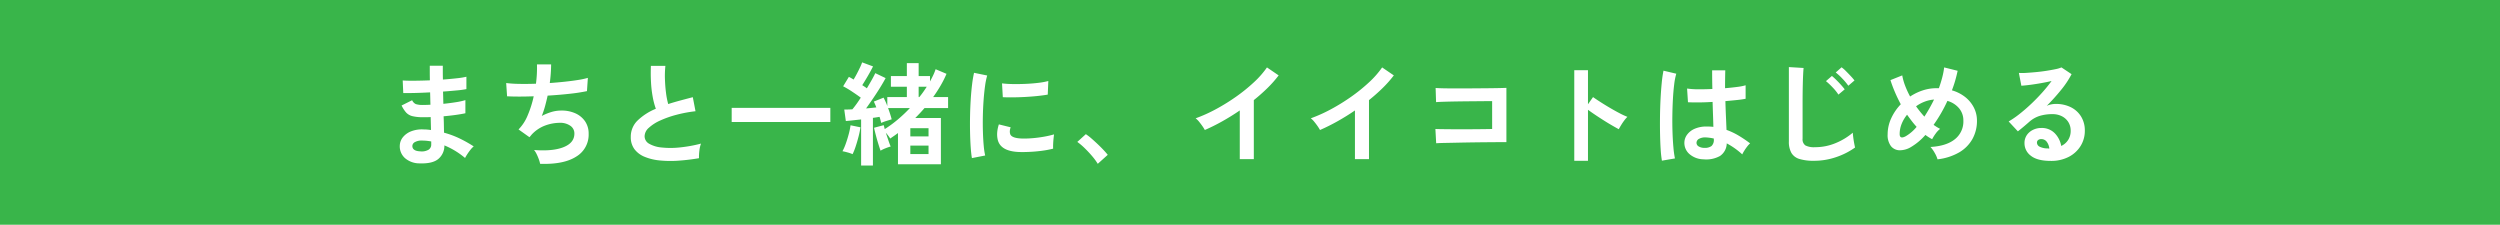 <svg xmlns="http://www.w3.org/2000/svg" width="890" height="80" viewBox="0 0 890 80">
  <g id="グループ_21441" data-name="グループ 21441" transform="translate(-518 -470)">
    <rect id="長方形_780177" data-name="長方形 780177" width="890" height="80" transform="translate(518 470)" fill="#39b54a"/>
    <path id="パス_49395" data-name="パス 49395" d="M-292.56,2.16A7.856,7.856,0,0,1-297.84.28a5.605,5.605,0,0,1-1.84-4.36,5.018,5.018,0,0,1,1.12-3.08,7.029,7.029,0,0,1,3-2.12,10.61,10.61,0,0,1,4.44-.64q.68,0,1.3.06t1.26.14l-.12-4.6q-.68.04-1.38.04h-1.38a14.844,14.844,0,0,1-3.78-.38,4.514,4.514,0,0,1-2.2-1.28,11.111,11.111,0,0,1-1.62-2.5l3.76-1.88a2.721,2.721,0,0,0,1.32,1.38,7.857,7.857,0,0,0,2.6.3q.6,0,1.26-.02t1.34-.06q-.04-1.08-.06-2.2t-.06-2.2q-2.92.16-5.52.22t-4.04.02l-.2-4.48q1.4.12,4.04.1t5.64-.14q-.04-1.44-.04-2.76V-32.6h4.64v2.32q0,1.24.04,2.6,2.72-.2,5-.46a26.752,26.752,0,0,0,3.36-.54v4.4a30.519,30.519,0,0,1-3.34.46q-2.26.22-4.98.42.04,1.08.06,2.18t.06,2.18q2.36-.24,4.48-.58a23.548,23.548,0,0,0,3.36-.74v4.68q-1.48.32-3.5.6t-4.26.48q.08,1.6.1,3.08t.06,2.76a31.85,31.85,0,0,1,5.6,2.08,44.318,44.318,0,0,1,4.96,2.8A6.954,6.954,0,0,0-274.5-2.7q-.62.78-1.14,1.58a14.472,14.472,0,0,0-.8,1.36,27.507,27.507,0,0,0-7.36-4.48A6.112,6.112,0,0,1-285.9.54Q-287.96,2.32-292.56,2.16Zm.16-4.28a4.814,4.814,0,0,0,3-.6,2.132,2.132,0,0,0,.92-1.8V-5.64q-.84-.16-1.66-.24t-1.62-.08a4.8,4.8,0,0,0-2.56.56,1.609,1.609,0,0,0-.88,1.36Q-295.2-2.24-292.4-2.12Zm42.68,4.44A10.016,10.016,0,0,0-250.18.7a18.563,18.563,0,0,0-.78-1.84,6.908,6.908,0,0,0-.92-1.46q6.68.52,10.52-1.02t3.84-4.82a3.267,3.267,0,0,0-1.46-2.8,6.222,6.222,0,0,0-3.7-1.04,15.305,15.305,0,0,0-5.28.98A12.421,12.421,0,0,0-252.8-8q-.16.2-.34.42t-.38.42l-3.88-2.76A15.49,15.49,0,0,0-254.12-15,37.22,37.22,0,0,0-252-21.72q-5.56.2-9.48,0l-.32-4.72a41.623,41.623,0,0,0,4.56.3q2.8.06,6.04-.06a42.207,42.207,0,0,0,.36-6.88h5.04a52.477,52.477,0,0,1-.48,6.64q2.8-.2,5.4-.48t4.72-.62a26.986,26.986,0,0,0,3.44-.74l-.32,4.72a60.849,60.849,0,0,1-6.12.94q-3.76.42-7.88.66-.4,1.84-.9,3.68a33.738,33.738,0,0,1-1.18,3.56,19.151,19.151,0,0,1,3.46-1.42,11.931,11.931,0,0,1,3.38-.5,11.785,11.785,0,0,1,5.06.96,8.257,8.257,0,0,1,3.5,2.86,7.673,7.673,0,0,1,1.28,4.46,9.086,9.086,0,0,1-4.44,8.12Q-241.32,2.6-249.72,2.32Zm56.56-2a72.838,72.838,0,0,1-7.32.88,38.993,38.993,0,0,1-6.64-.08,18.872,18.872,0,0,1-5.4-1.3,8.54,8.54,0,0,1-3.62-2.72,7.048,7.048,0,0,1-1.3-4.34,7.981,7.981,0,0,1,2.42-5.86,20.642,20.642,0,0,1,6.5-4.18,25.841,25.841,0,0,1-1.1-4.14,40.446,40.446,0,0,1-.62-5.28q-.16-2.86-.04-5.86h5.16a33.949,33.949,0,0,0-.16,4.74q.08,2.54.38,4.86a27.647,27.647,0,0,0,.78,4q2-.64,4.22-1.24t4.54-1.2l.96,5a47.009,47.009,0,0,0-6.76,1.26,35.83,35.83,0,0,0-5.8,2.04,15.024,15.024,0,0,0-4.06,2.6,4.118,4.118,0,0,0-1.5,2.98,3.04,3.04,0,0,0,1.6,2.68,10.792,10.792,0,0,0,4.4,1.34,30.268,30.268,0,0,0,6.42,0,49.315,49.315,0,0,0,7.66-1.38,10.135,10.135,0,0,0-.58,2.56A17.86,17.86,0,0,0-193.16.32Zm11.64-12.88V-17.6h35.12v5.04Zm46.08,15.48v-16.4q-1.52.16-2.94.32t-2.5.24l-.56-4.08q.6,0,1.34-.02t1.54-.06q.68-.8,1.46-1.88t1.54-2.28q-1.36-1-3.08-2.14a33.838,33.838,0,0,0-3.2-1.9l2.04-3.36a18.851,18.851,0,0,1,1.68.96q.56-.92,1.16-2.06t1.12-2.24a17.153,17.153,0,0,0,.76-1.82l3.88,1.44q-.8,1.6-1.86,3.42t-1.98,3.26q.44.28.86.56t.78.56q.96-1.6,1.76-3.02t1.24-2.38l3.68,1.76q-.76,1.44-1.92,3.32t-2.48,3.82q-1.32,1.94-2.56,3.66,1-.08,1.92-.18t1.72-.18a20.383,20.383,0,0,0-.88-2.08l3.48-1.4q.32.64.68,1.4a14.29,14.29,0,0,1,.64,1.6v-3.2h6.96v-3.68h-5.68v-3.8h5.68v-4.6h4.2v4.6h4.04V-27q.64-1.16,1.16-2.26a17.215,17.215,0,0,0,.84-2.1l3.88,1.64a37.135,37.135,0,0,1-2.1,4.18q-1.22,2.1-2.66,4.1h5.32v3.92h-8.4q-1.56,1.8-3.28,3.52h9.12V2.48h-15.28V-8.64q-.68.52-1.38,1t-1.38.96a11.4,11.4,0,0,0-.68-.98q-.44-.58-.88-1.1.44,1.36.9,2.72t.82,2.2a16.449,16.449,0,0,0-1.82.62,11.731,11.731,0,0,0-1.78.86q-.32-.88-.78-2.36t-.88-3.08q-.42-1.6-.66-2.72l3.44-.92q.16.52.36,1.4a41.175,41.175,0,0,0,4.64-3.4,52.079,52.079,0,0,0,4.32-4.08h-7.76q.4,1.08.74,2.14t.54,1.86q-.8.24-1.94.6a12.682,12.682,0,0,0-1.78.68q-.12-.44-.26-1t-.34-1.16q-.52.08-1.12.18t-1.24.18V2.92Zm-3.04-4.04a13.225,13.225,0,0,0-1.8-.62,18.079,18.079,0,0,0-1.8-.42,18.41,18.41,0,0,0,1.18-2.7q.58-1.62,1.04-3.36a27.186,27.186,0,0,0,.66-3.18l3.52.72a29.8,29.8,0,0,1-.66,3.24q-.46,1.8-1.02,3.5A21.36,21.36,0,0,1-138.48-1.12Zm20.56-.04h6.48v-3h-6.48Zm0-6.28h6.48v-2.92h-6.48Zm2.96-14h.24q.76-.92,1.42-1.86t1.22-1.82h-2.88ZM-96,.28q-.28-1.64-.44-4.02t-.22-5.2q-.06-2.82,0-5.82t.24-5.86q.18-2.86.48-5.3a40.551,40.551,0,0,1,.7-4.16l4.68.96a24.959,24.959,0,0,0-.76,3.74q-.32,2.3-.52,5.04t-.26,5.62q-.06,2.88.02,5.6t.28,4.92a26.637,26.637,0,0,0,.52,3.56Zm17-2.16q-6.92-.2-7.84-4.52A8.653,8.653,0,0,1-87-8.8a11.863,11.863,0,0,1,.6-2.92l4.2,1.04a4.422,4.422,0,0,0-.3,1.36,3.076,3.076,0,0,0,.14,1.08q.52,1.44,4.24,1.56a35.433,35.433,0,0,0,3.86-.14q2.06-.18,4.04-.54a32.967,32.967,0,0,0,3.46-.8q-.08.56-.18,1.52t-.14,1.94q-.04.98,0,1.62a34.191,34.191,0,0,1-4.02.76q-2.14.28-4.2.38T-79-1.88ZM-85-21.4l-.28-4.92a33.9,33.9,0,0,0,3.72.24q2.2.04,4.58-.06t4.56-.36a24.838,24.838,0,0,0,3.62-.66l-.2,4.84q-1.6.28-3.72.5t-4.38.34q-2.26.12-4.32.14T-85-21.4ZM-51.2,2.32A20.441,20.441,0,0,0-53.22-.44q-1.26-1.48-2.64-2.82a22.594,22.594,0,0,0-2.62-2.22l3.04-2.76a18.487,18.487,0,0,1,2,1.54q1.08.94,2.2,2t2.06,2.06q.94,1,1.54,1.76ZM-.64.64V-16.68q-3.04,2.08-6.22,3.86a69.15,69.15,0,0,1-6.22,3.1,14.028,14.028,0,0,0-.88-1.4q-.56-.8-1.18-1.56a6.832,6.832,0,0,0-1.22-1.2,52.437,52.437,0,0,0,7.2-3.24,69.8,69.8,0,0,0,7.18-4.44,60.3,60.3,0,0,0,6.34-5.12A32.01,32.01,0,0,0,9.04-32l4.16,2.84a40.648,40.648,0,0,1-3.98,4.5,63.806,63.806,0,0,1-4.86,4.3v21Zm41,0V-16.68q-3.04,2.08-6.22,3.86a69.15,69.15,0,0,1-6.22,3.1,14.028,14.028,0,0,0-.88-1.4q-.56-.8-1.18-1.56a6.832,6.832,0,0,0-1.22-1.2,52.437,52.437,0,0,0,7.2-3.24,69.8,69.8,0,0,0,7.18-4.44,60.3,60.3,0,0,0,6.34-5.12A32.01,32.01,0,0,0,50.04-32l4.16,2.84a40.648,40.648,0,0,1-3.98,4.5,63.806,63.806,0,0,1-4.86,4.3v21ZM69.28-5,69-10.08q.84.04,2.66.06t4.18.04q2.36.02,4.86,0l4.74-.04q2.24-.02,3.76-.06V-20q-1.24,0-3.34.02t-4.58.04q-2.48.02-4.9.06t-4.32.1q-1.9.06-2.82.14l-.16-5.04q.96.08,2.92.12t4.48.04q2.52,0,5.22-.02l5.22-.04q2.52-.02,4.46-.06t2.9-.08V-5.4q-2.24,0-5.1.02t-5.92.06q-3.06.04-5.86.1t-4.94.1Q70.32-5.08,69.28-5Zm49.16,6.24V-31h4.88v12.12l1.8-2.56q.96.68,2.54,1.7t3.38,2.08q1.8,1.06,3.48,1.94a26.992,26.992,0,0,0,2.84,1.32,9.579,9.579,0,0,0-1.1,1.26,19.6,19.6,0,0,0-1.14,1.68q-.52.86-.84,1.46-.96-.52-2.38-1.34t-3-1.82q-1.58-1-3.04-1.98t-2.54-1.78V1.24ZM164.48.72a7.858,7.858,0,0,1-5-1.84,5.235,5.235,0,0,1-1.84-4.16,4.875,4.875,0,0,1,1-2.82,6.62,6.62,0,0,1,2.72-2.08,10.313,10.313,0,0,1,4.2-.78,22.578,22.578,0,0,1,2.4.12q-.04-1.76-.12-4t-.16-4.88q-2.48.16-4.8.18t-3.96-.06l-.32-4.88a26.743,26.743,0,0,0,3.9.26q2.42.02,5.1-.1-.04-1.6-.06-3.26t-.02-3.38h4.68q-.04,1.52-.06,3.12t-.02,3.24q2.4-.2,4.36-.46a18.271,18.271,0,0,0,2.96-.58v4.8a30.116,30.116,0,0,1-3.04.44q-1.92.2-4.16.4.08,2.92.2,5.58t.2,4.66a24.537,24.537,0,0,1,4.32,2.04,43.872,43.872,0,0,1,4.08,2.76,7.134,7.134,0,0,0-1.02,1.1,16.38,16.38,0,0,0-1.06,1.52,12.985,12.985,0,0,0-.72,1.3,26.266,26.266,0,0,0-5.52-3.92,5.51,5.51,0,0,1-2.42,4.5A10.051,10.051,0,0,1,164.48.72Zm-14.84.48a37.229,37.229,0,0,1-.44-4.02q-.16-2.46-.22-5.48t-.02-6.24q.04-3.22.2-6.3t.42-5.68a42.13,42.13,0,0,1,.62-4.32l4.56,1.08a22.469,22.469,0,0,0-.74,3.76q-.3,2.36-.46,5.26t-.2,5.98q-.04,3.08.06,5.98t.32,5.3A33.552,33.552,0,0,0,154.28.4Zm15.2-4.56a3.869,3.869,0,0,0,2.46-.66,2.913,2.913,0,0,0,.82-2.38v-.28a16.2,16.2,0,0,0-2.84-.4,4.486,4.486,0,0,0-2.38.48,1.641,1.641,0,0,0-.94,1.36,1.474,1.474,0,0,0,.76,1.36A3.839,3.839,0,0,0,164.84-3.36Zm38.96,4.6A17.253,17.253,0,0,1,198.62.6a4.952,4.952,0,0,1-2.88-2.16,8.07,8.07,0,0,1-.9-4.12V-32.12l5.24.32q-.08.68-.16,2.28t-.12,3.44q-.04,1.48-.06,3.24t-.02,3.88V-6.64a2.655,2.655,0,0,0,.98,2.4,6.622,6.622,0,0,0,3.42.64,18.855,18.855,0,0,0,7.42-1.48,22.9,22.9,0,0,0,6.06-3.68q.04.76.18,1.82t.32,2q.18.94.3,1.46a25.7,25.7,0,0,1-6.7,3.4A24.02,24.02,0,0,1,203.8,1.24Zm8.68-23.56a17.784,17.784,0,0,0-2.1-2.6,25.533,25.533,0,0,0-2.34-2.2l2.12-1.84q.6.48,1.5,1.36t1.74,1.82q.84.94,1.32,1.58ZM216-25.48a22.182,22.182,0,0,0-2.14-2.56,21.422,21.422,0,0,0-2.34-2.16l2.08-1.84a11.456,11.456,0,0,1,1.52,1.32q.88.88,1.74,1.8a19.746,19.746,0,0,1,1.34,1.56ZM247.76.72a9.942,9.942,0,0,0-.98-2.24,10.736,10.736,0,0,0-1.54-2.16q5.68-.32,8.7-2.76a8.038,8.038,0,0,0,3.02-6.6,6.688,6.688,0,0,0-1.52-4.4,8.384,8.384,0,0,0-4.16-2.64,51.6,51.6,0,0,1-4.92,8.52,16.229,16.229,0,0,0,2.32,1.44,7.947,7.947,0,0,0-1.6,1.7,14.419,14.419,0,0,0-1.24,1.98q-.6-.32-1.2-.7t-1.2-.82a21,21,0,0,1-4.96,4.2A7.827,7.827,0,0,1,234.3-2.5a4.029,4.029,0,0,1-3.12-1.48A6.475,6.475,0,0,1,230-8.2a13.494,13.494,0,0,1,1.28-5.7,17.938,17.938,0,0,1,3.4-4.98q-1.2-2.24-2.14-4.46T231-27.48l4.2-1.68a19.407,19.407,0,0,0,1,3.6,31.683,31.683,0,0,0,1.8,3.92,18.7,18.7,0,0,1,4.5-2.18,15.511,15.511,0,0,1,4.86-.78h.88q.68-1.88,1.18-3.78a26.113,26.113,0,0,0,.7-3.62l4.8,1.2q-.36,1.72-.86,3.46t-1.18,3.5a13.6,13.6,0,0,1,4.82,2.46,11.342,11.342,0,0,1,3.04,3.76,10.18,10.18,0,0,1,1.06,4.58,13.228,13.228,0,0,1-1.6,6.5,12.765,12.765,0,0,1-4.72,4.78A19.8,19.8,0,0,1,247.76.72ZM236.4-7.48a14.5,14.5,0,0,0,3.92-3.36q-.92-1-1.76-2.1t-1.64-2.22a12.442,12.442,0,0,0-1.94,3.28,9.662,9.662,0,0,0-.7,3.6Q234.28-6.36,236.4-7.48Zm6.68-7a56,56,0,0,0,3.44-6.08,11.707,11.707,0,0,0-3.32.74,13.233,13.233,0,0,0-3.08,1.66A38.852,38.852,0,0,0,243.08-14.48Zm45,15.76q-4.8,0-7.08-1.82A5.516,5.516,0,0,1,278.72-5a4.964,4.964,0,0,1,.84-2.92,5.64,5.64,0,0,1,2.2-1.86,6.6,6.6,0,0,1,2.92-.66,6.425,6.425,0,0,1,4.78,1.84,8.62,8.62,0,0,1,2.34,4.56,5.782,5.782,0,0,0,2.42-2.08,5.886,5.886,0,0,0,.94-3.36,5.673,5.673,0,0,0-.8-3,5.736,5.736,0,0,0-2.26-2.1,7.065,7.065,0,0,0-3.38-.78,15.2,15.2,0,0,0-4.66.64,10.111,10.111,0,0,0-3.58,2.04q-.72.64-1.9,1.64t-2.22,1.8l-3.28-3.52a33.3,33.3,0,0,0,3.84-2.64q2.04-1.6,4.12-3.56T285-23.02a52.105,52.105,0,0,0,3.36-4.14q-1.72.4-3.74.76t-3.88.6q-1.86.24-3.14.32l-.88-4.56a20.526,20.526,0,0,0,2.7-.02q1.62-.1,3.5-.28t3.66-.46q1.78-.28,3.2-.58a10.24,10.24,0,0,0,2.1-.62l3.6,2.4a32.3,32.3,0,0,1-3.74,5.62,72.634,72.634,0,0,1-5.1,5.66,7.011,7.011,0,0,1,1.52-.5A7.816,7.816,0,0,1,289.8-19a11.78,11.78,0,0,1,5.48,1.2,8.946,8.946,0,0,1,3.62,3.34,9.4,9.4,0,0,1,1.3,4.98,10.181,10.181,0,0,1-1.5,5.44,10.712,10.712,0,0,1-4.22,3.88A13.491,13.491,0,0,1,288.08,1.28Zm-.52-4.4a4.818,4.818,0,0,0-.94-2.44,2.37,2.37,0,0,0-1.94-.92,1.787,1.787,0,0,0-1.08.32,1.11,1.11,0,0,0-.44.96,1.631,1.631,0,0,0,.9,1.4,6.484,6.484,0,0,0,3.02.64.755.755,0,0,0,.24.04Z" transform="translate(960 526)" fill="#fff"/>
  </g>
</svg>
